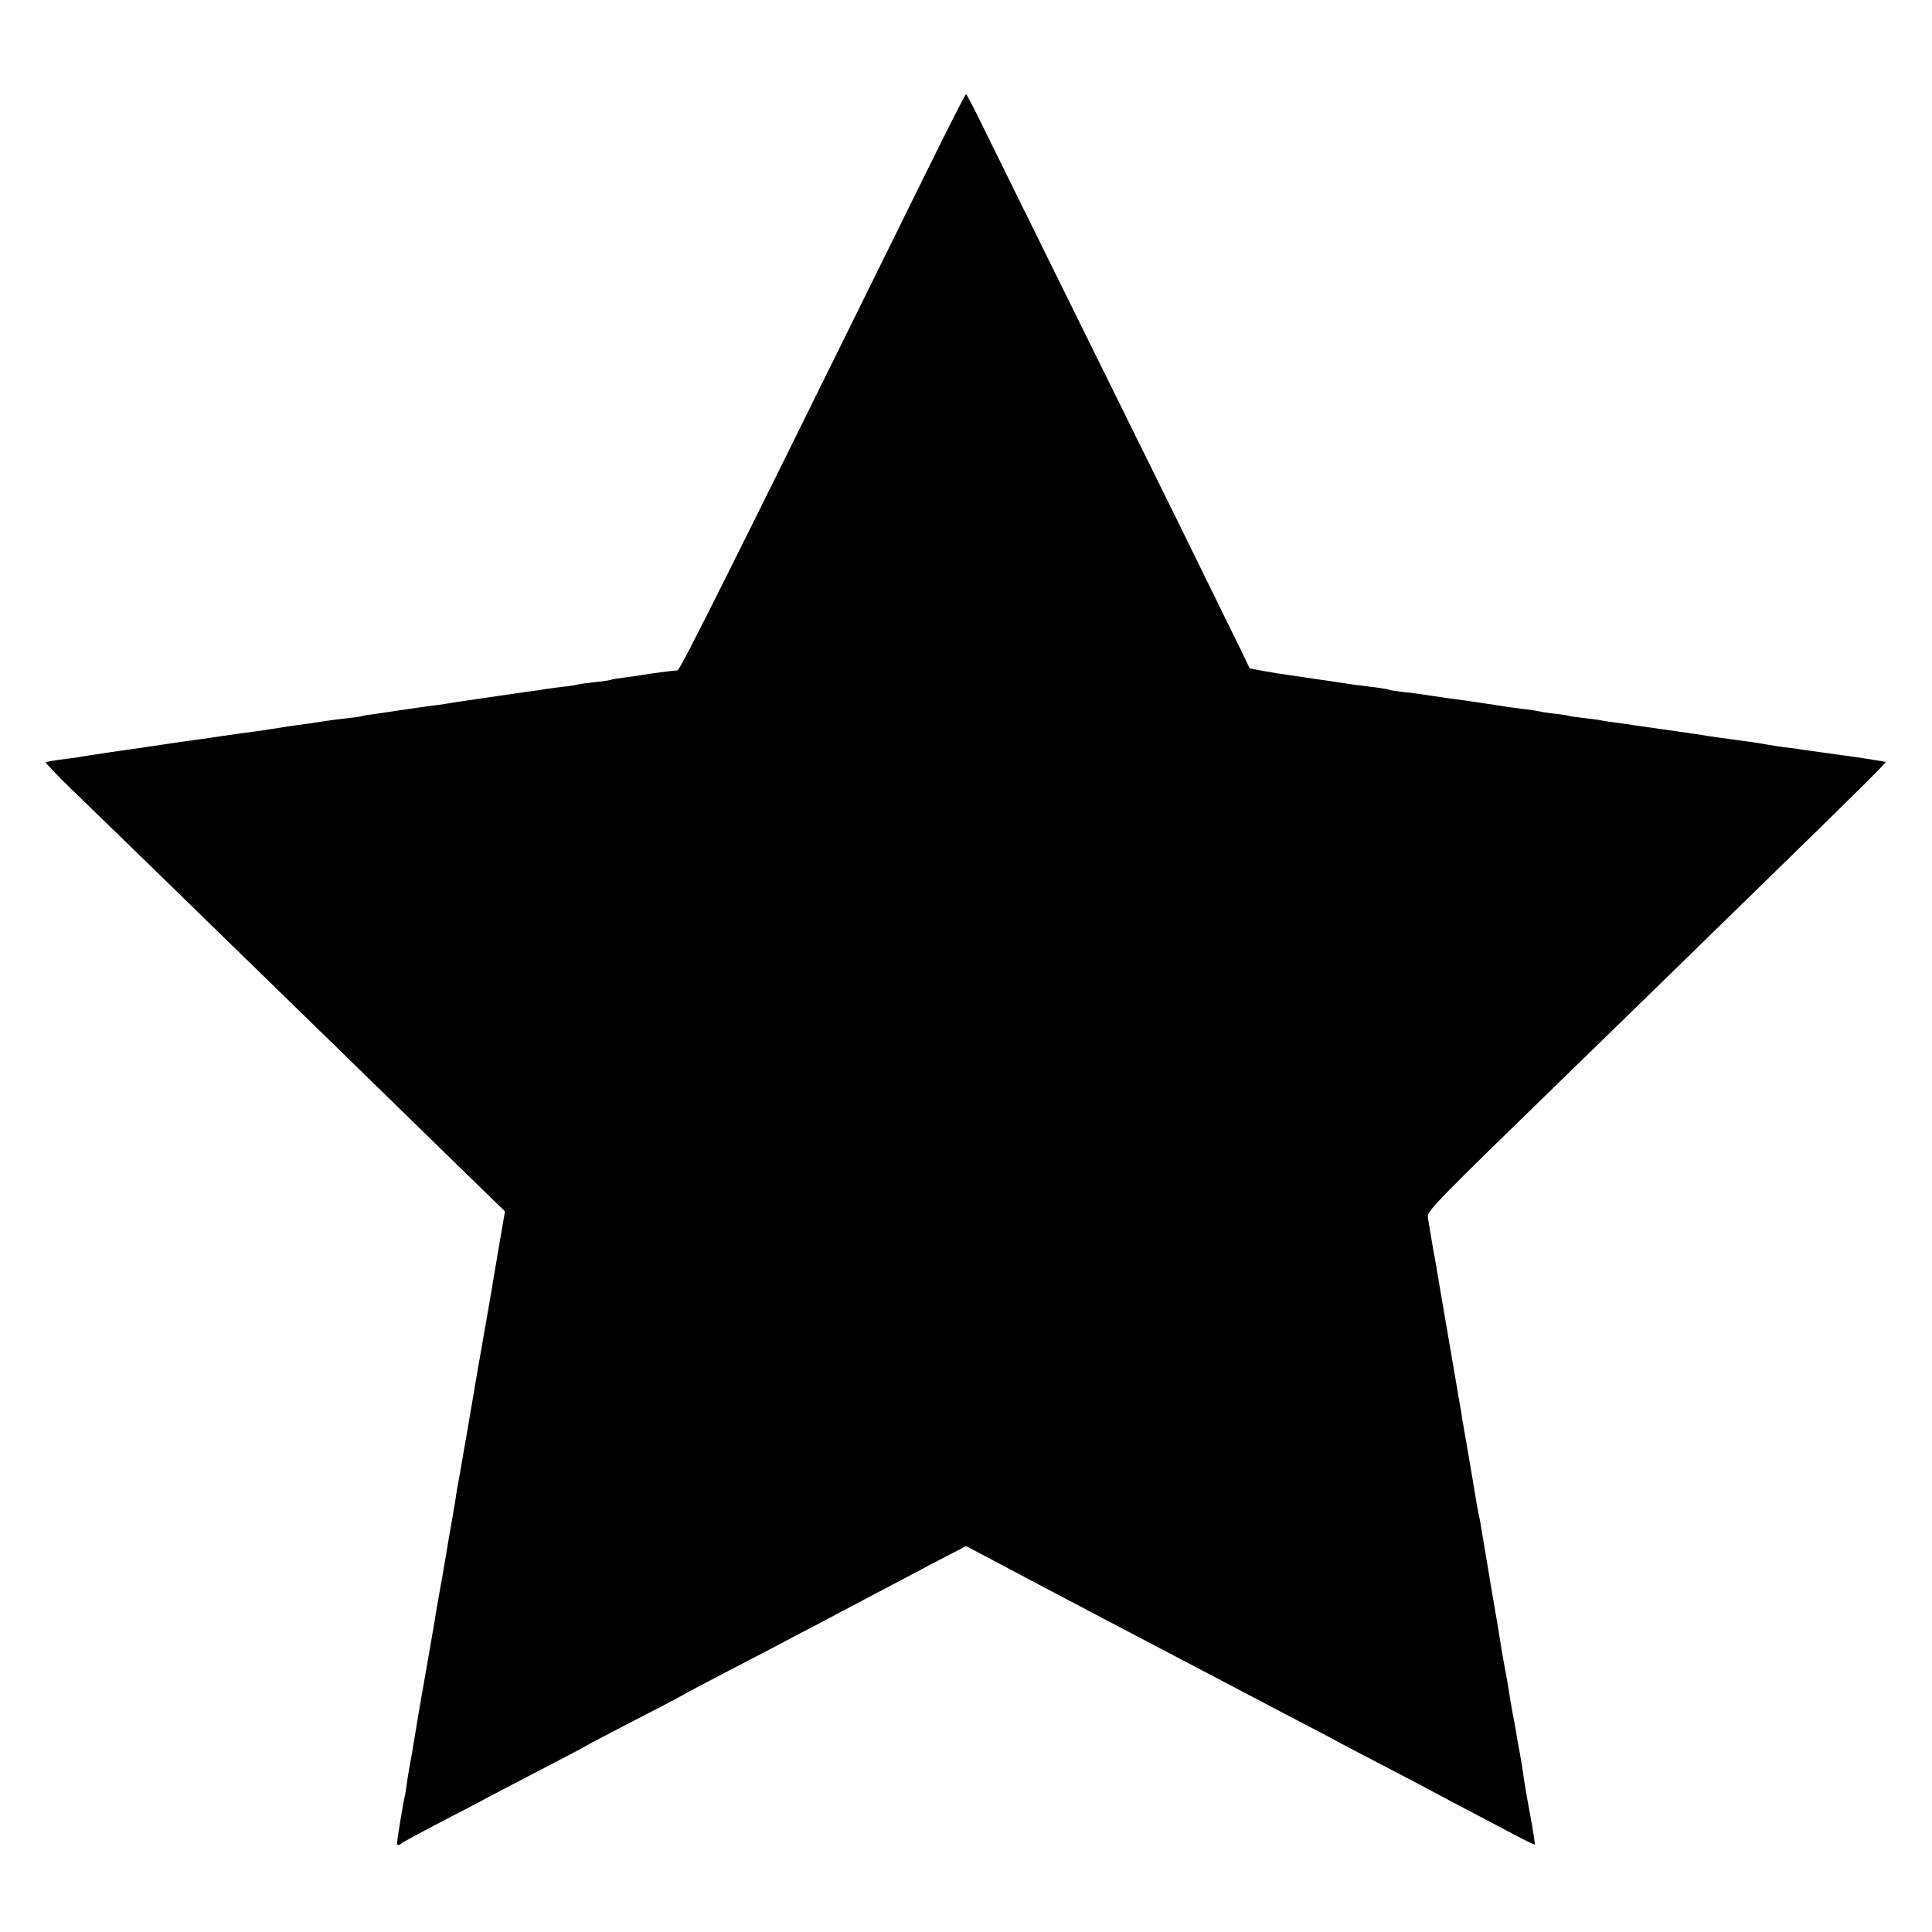 <?xml version="1.0" standalone="no"?>
<!DOCTYPE svg PUBLIC "-//W3C//DTD SVG 20010904//EN"
 "http://www.w3.org/TR/2001/REC-SVG-20010904/DTD/svg10.dtd">
<svg version="1.0" xmlns="http://www.w3.org/2000/svg"
 width="800pt" height="800pt" viewBox="0 0 800 800"
 preserveAspectRatio="xMidYMid meet">
<g transform="translate(0,800) scale(0.1,-0.1)"
fill="#000000" stroke="none">
<path d="M3846 7308 c-840 -1703 -1029 -2083 -1041 -2084 -14 0 -126 -15 -146
-19 -9 -2 -40 -6 -70 -10 -30 -4 -56 -8 -59 -10 -3 -2 -34 -6 -70 -10 -36 -4
-67 -8 -70 -10 -3 -1 -30 -6 -61 -9 -31 -4 -65 -8 -75 -10 -11 -2 -41 -7 -69
-10 -27 -4 -61 -9 -75 -11 -14 -2 -76 -11 -138 -20 -62 -9 -121 -18 -130 -20
-9 -1 -39 -6 -67 -9 -51 -7 -101 -14 -145 -21 -14 -2 -47 -7 -75 -11 -27 -3
-52 -7 -55 -9 -3 -2 -34 -6 -70 -10 -36 -4 -74 -9 -85 -11 -11 -2 -40 -6 -65
-10 -25 -3 -70 -9 -100 -14 -30 -5 -71 -11 -90 -14 -40 -5 -182 -25 -220 -31
-14 -2 -45 -7 -70 -10 -25 -3 -72 -10 -105 -15 -73 -11 -99 -15 -240 -35 -60
-9 -121 -18 -135 -21 -14 -2 -47 -7 -75 -10 -27 -4 -52 -8 -55 -11 -2 -2 47
-54 110 -115 63 -61 249 -241 414 -402 164 -160 339 -331 390 -380 50 -49 228
-222 396 -386 168 -164 369 -360 448 -437 l143 -139 -25 -145 c-13 -79 -27
-157 -29 -174 -3 -16 -31 -176 -62 -355 -30 -179 -58 -338 -61 -355 -2 -16 -9
-52 -14 -80 -5 -27 -12 -66 -14 -85 -3 -19 -8 -48 -11 -65 -7 -39 -23 -131
-30 -175 -5 -31 -19 -110 -29 -165 -5 -30 -15 -86 -21 -125 -5 -28 -39 -226
-61 -350 -2 -14 -11 -65 -19 -115 -8 -49 -17 -101 -20 -115 -3 -14 -7 -42 -10
-63 -3 -21 -7 -48 -10 -60 -3 -12 -7 -33 -9 -47 -2 -14 -7 -41 -10 -60 -13
-78 -14 -90 -7 -90 4 0 11 4 16 9 6 4 73 41 150 81 77 40 172 89 210 110 39
20 142 75 230 120 88 46 165 86 170 90 6 4 91 49 190 100 99 51 194 100 210
110 17 10 89 48 160 85 72 37 172 90 223 116 50 27 136 72 190 100 200 106
289 153 377 199 50 27 120 64 158 83 l67 35 118 -62 c110 -59 219 -116 462
-244 166 -87 423 -222 560 -294 47 -25 144 -76 215 -113 72 -37 157 -82 190
-100 33 -18 128 -67 210 -110 83 -43 168 -88 190 -100 22 -12 99 -53 170 -90
72 -38 154 -81 184 -97 30 -15 55 -27 56 -26 2 2 -7 59 -20 129 -13 69 -26
146 -29 172 -4 26 -11 71 -17 100 -5 29 -12 66 -14 82 -3 17 -10 53 -15 80 -5
28 -11 66 -14 85 -3 19 -10 60 -16 90 -6 30 -12 69 -15 85 -2 17 -20 125 -40
240 -19 116 -38 226 -41 245 -3 19 -7 42 -9 50 -2 8 -6 29 -9 45 -3 17 -17
100 -31 185 -15 85 -29 169 -32 185 -2 17 -6 41 -9 55 -4 22 -78 456 -89 520
-2 14 -11 68 -21 120 -9 52 -18 109 -21 125 -4 32 -6 30 645 663 93 90 461
449 797 777 351 342 456 447 453 450 -1 1 -57 10 -123 20 -66 9 -131 18 -145
20 -14 2 -43 6 -65 9 -22 4 -58 9 -80 11 -22 3 -65 9 -95 15 -30 5 -73 11 -95
14 -61 8 -114 15 -180 26 -33 5 -96 14 -140 20 -44 6 -91 13 -105 15 -14 2
-47 7 -75 11 -27 3 -59 8 -70 10 -11 3 -42 7 -70 10 -27 3 -57 7 -65 9 -8 3
-37 7 -65 10 -27 3 -57 8 -65 10 -8 2 -39 7 -69 10 -30 4 -62 8 -72 10 -9 2
-39 6 -66 10 -26 4 -59 9 -73 11 -14 2 -59 8 -101 14 -41 6 -85 12 -96 14 -11
2 -46 7 -78 10 -32 4 -61 8 -64 10 -3 2 -33 7 -66 11 -33 4 -69 9 -80 10 -29
5 -223 33 -270 40 -22 3 -67 10 -100 16 l-60 11 -42 87 c-23 47 -144 293 -268
546 -454 919 -727 1473 -793 1607 -37 76 -69 138 -72 138 -3 0 -72 -136 -154
-302z"/>
</g>
</svg>
